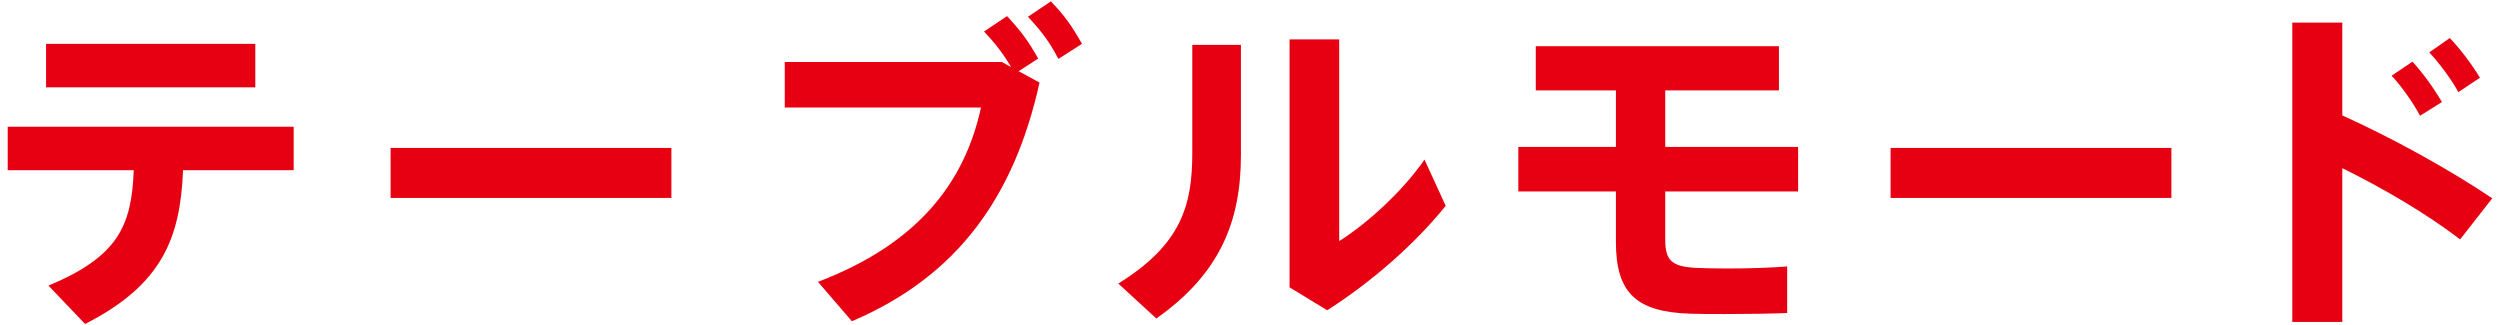 <?xml version="1.0" encoding="UTF-8"?><svg id="_レイヤー_1" xmlns="http://www.w3.org/2000/svg" viewBox="0 0 146 19"><defs><style>.cls-1{fill:#e60012;}</style></defs><path class="cls-1" d="M.45,9.94h7.36c-.12,3.3-.96,5.06-4.98,6.74l2.14,2.24c4.52-2.3,5.56-5.04,5.72-8.98h6.46v-2.54H.45v2.54ZM14.91,2.56H2.69v2.54h12.22v-2.54ZM22.81,11.56h16.4v-2.92h-16.4v2.92ZM60.03.98c.76.8,1.26,1.46,1.78,2.46l1.38-.88c-.58-1.02-1.02-1.66-1.82-2.48l-1.34.9ZM60.63,3.42c-.58-1.04-1.04-1.64-1.82-2.48l-1.34.9c.66.7,1.12,1.3,1.58,2.08l-.54-.3h-12.68v2.66h11.46c-.98,4.5-3.8,8-9.52,10.18l1.98,2.3c6.16-2.62,9.48-7.26,10.96-13.94l-1.22-.66,1.14-.74ZM69.63,8.94c0,3.04-.64,5.34-4.32,7.62l2.22,2.04c3.72-2.62,4.94-5.68,4.94-9.54V2.62h-2.84v6.32ZM78.21,14.08V2.3h-2.9v14.48l2.2,1.34c2.54-1.62,5.08-3.82,6.92-6.1l-1.24-2.7c-1.26,1.84-3.38,3.76-4.98,4.76ZM97.25,5.28h6.64v-2.58h-14.2v2.58h4.68v3.3h-5.7v2.6h5.7v2.96c0,2.98,1.2,4.08,4.34,4.18.48.02,1.26.02,2.06.02,1.28,0,2.66-.02,3.6-.06v-2.72c-.94.08-2.26.12-3.52.12-.78,0-1.48-.02-1.86-.04-1.4-.08-1.74-.46-1.74-1.68v-2.78h7.76v-2.6h-7.76v-3.3ZM110.41,11.56h16.4v-2.92h-16.4v2.92ZM144.83,4.54c-.5-.82-1.14-1.66-1.76-2.32l-1.2.84c.58.62,1.28,1.56,1.7,2.32l1.26-.84ZM142.61,5.96c-.48-.82-1.12-1.7-1.72-2.36l-1.22.82c.58.62,1.26,1.58,1.66,2.34l1.28-.8ZM136.79,6.74V1.32h-2.92v17.48h2.92v-8.98c2.4,1.18,4.92,2.66,6.88,4.16l1.88-2.4c-2.56-1.72-5.88-3.54-8.76-4.84Z"/></svg>